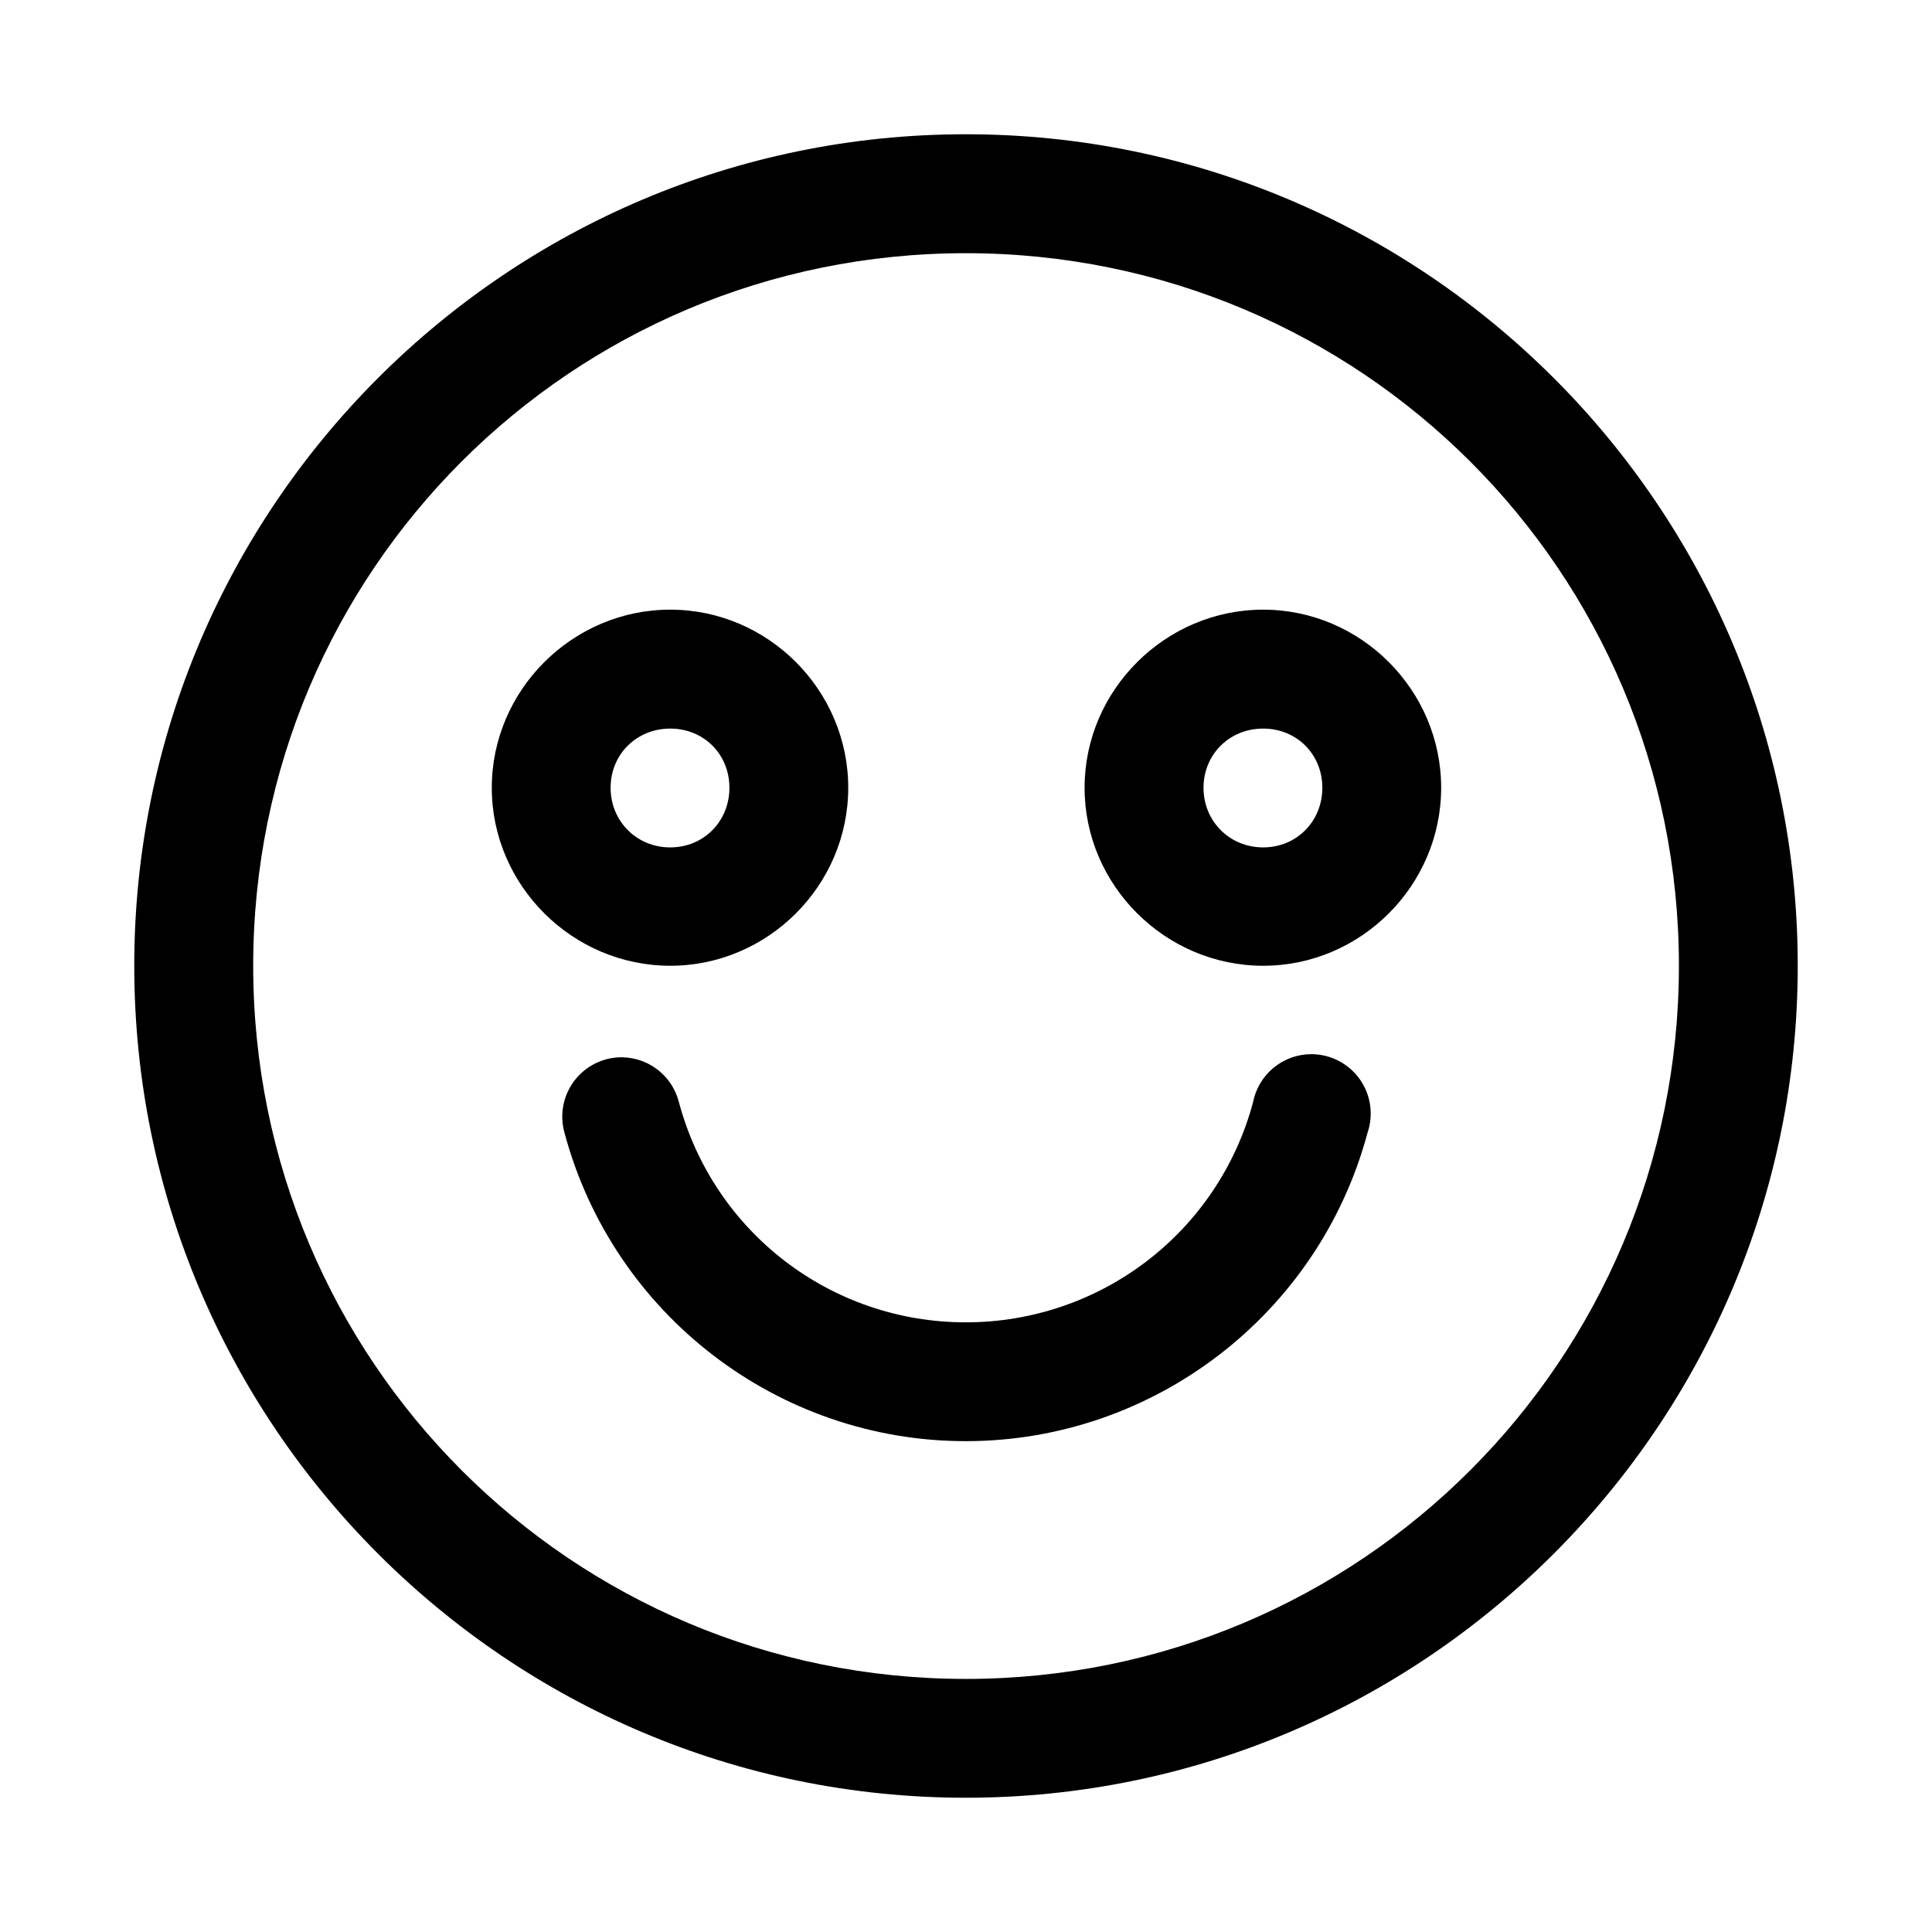 <?xml version="1.0" encoding="UTF-8"?>
<!-- The Best Svg Icon site in the world: iconSvg.co, Visit us! https://iconsvg.co -->
<svg fill="#000000" width="800px" height="800px" version="1.1" viewBox="144 144 512 512" xmlns="http://www.w3.org/2000/svg">
 <path d="m399.94 179.58c-121.54 0-220.36 98.812-220.36 220.36s98.812 220.48 220.36 220.48 220.48-98.934 220.48-220.48-98.934-220.36-220.48-220.36zm0 31.52c104.53 0 188.99 84.305 188.99 188.84s-84.457 188.99-188.99 188.99-188.84-84.457-188.84-188.99 84.305-188.84 188.84-188.84zm-78.32 94.465c-25.898 0-47.293 21.305-47.293 47.199 0 25.898 21.395 47.172 47.293 47.172 25.895 0 47.172-21.273 47.172-47.172 0-25.895-21.277-47.199-47.172-47.199zm157.13 0c-25.898 0-47.324 21.305-47.324 47.199 0 25.898 21.426 47.172 47.324 47.172 25.895 0 47.172-21.273 47.172-47.172 0-25.895-21.277-47.199-47.172-47.199zm-157.13 31.516c8.883 0 15.684 6.801 15.684 15.684 0 8.887-6.801 15.805-15.684 15.805-8.887 0-15.805-6.918-15.805-15.805 0-8.883 6.918-15.684 15.805-15.684zm157.13 0c8.883 0 15.684 6.801 15.684 15.684 0 8.887-6.801 15.805-15.684 15.805-8.887 0-15.805-6.918-15.805-15.805 0-8.883 6.918-15.684 15.805-15.684zm12.793 86.285c-3.656-0.004-7.199 1.266-10.023 3.59-2.82 2.32-4.746 5.555-5.445 9.141-9.242 34.488-40.434 58.336-76.137 58.336s-66.773-23.848-76.016-58.336c-0.898-3.582-3.031-6.734-6.023-8.906-2.988-2.168-6.648-3.219-10.336-2.961-4.711 0.355-9.016 2.809-11.719 6.684-2.707 3.871-3.527 8.758-2.242 13.305 12.891 48.102 56.535 81.703 106.34 81.703 49.797 0 93.566-33.602 106.46-81.703 1.648-4.805 0.875-10.105-2.07-14.242-2.945-4.137-7.707-6.598-12.781-6.609z" fill-rule="evenodd"/>
</svg>